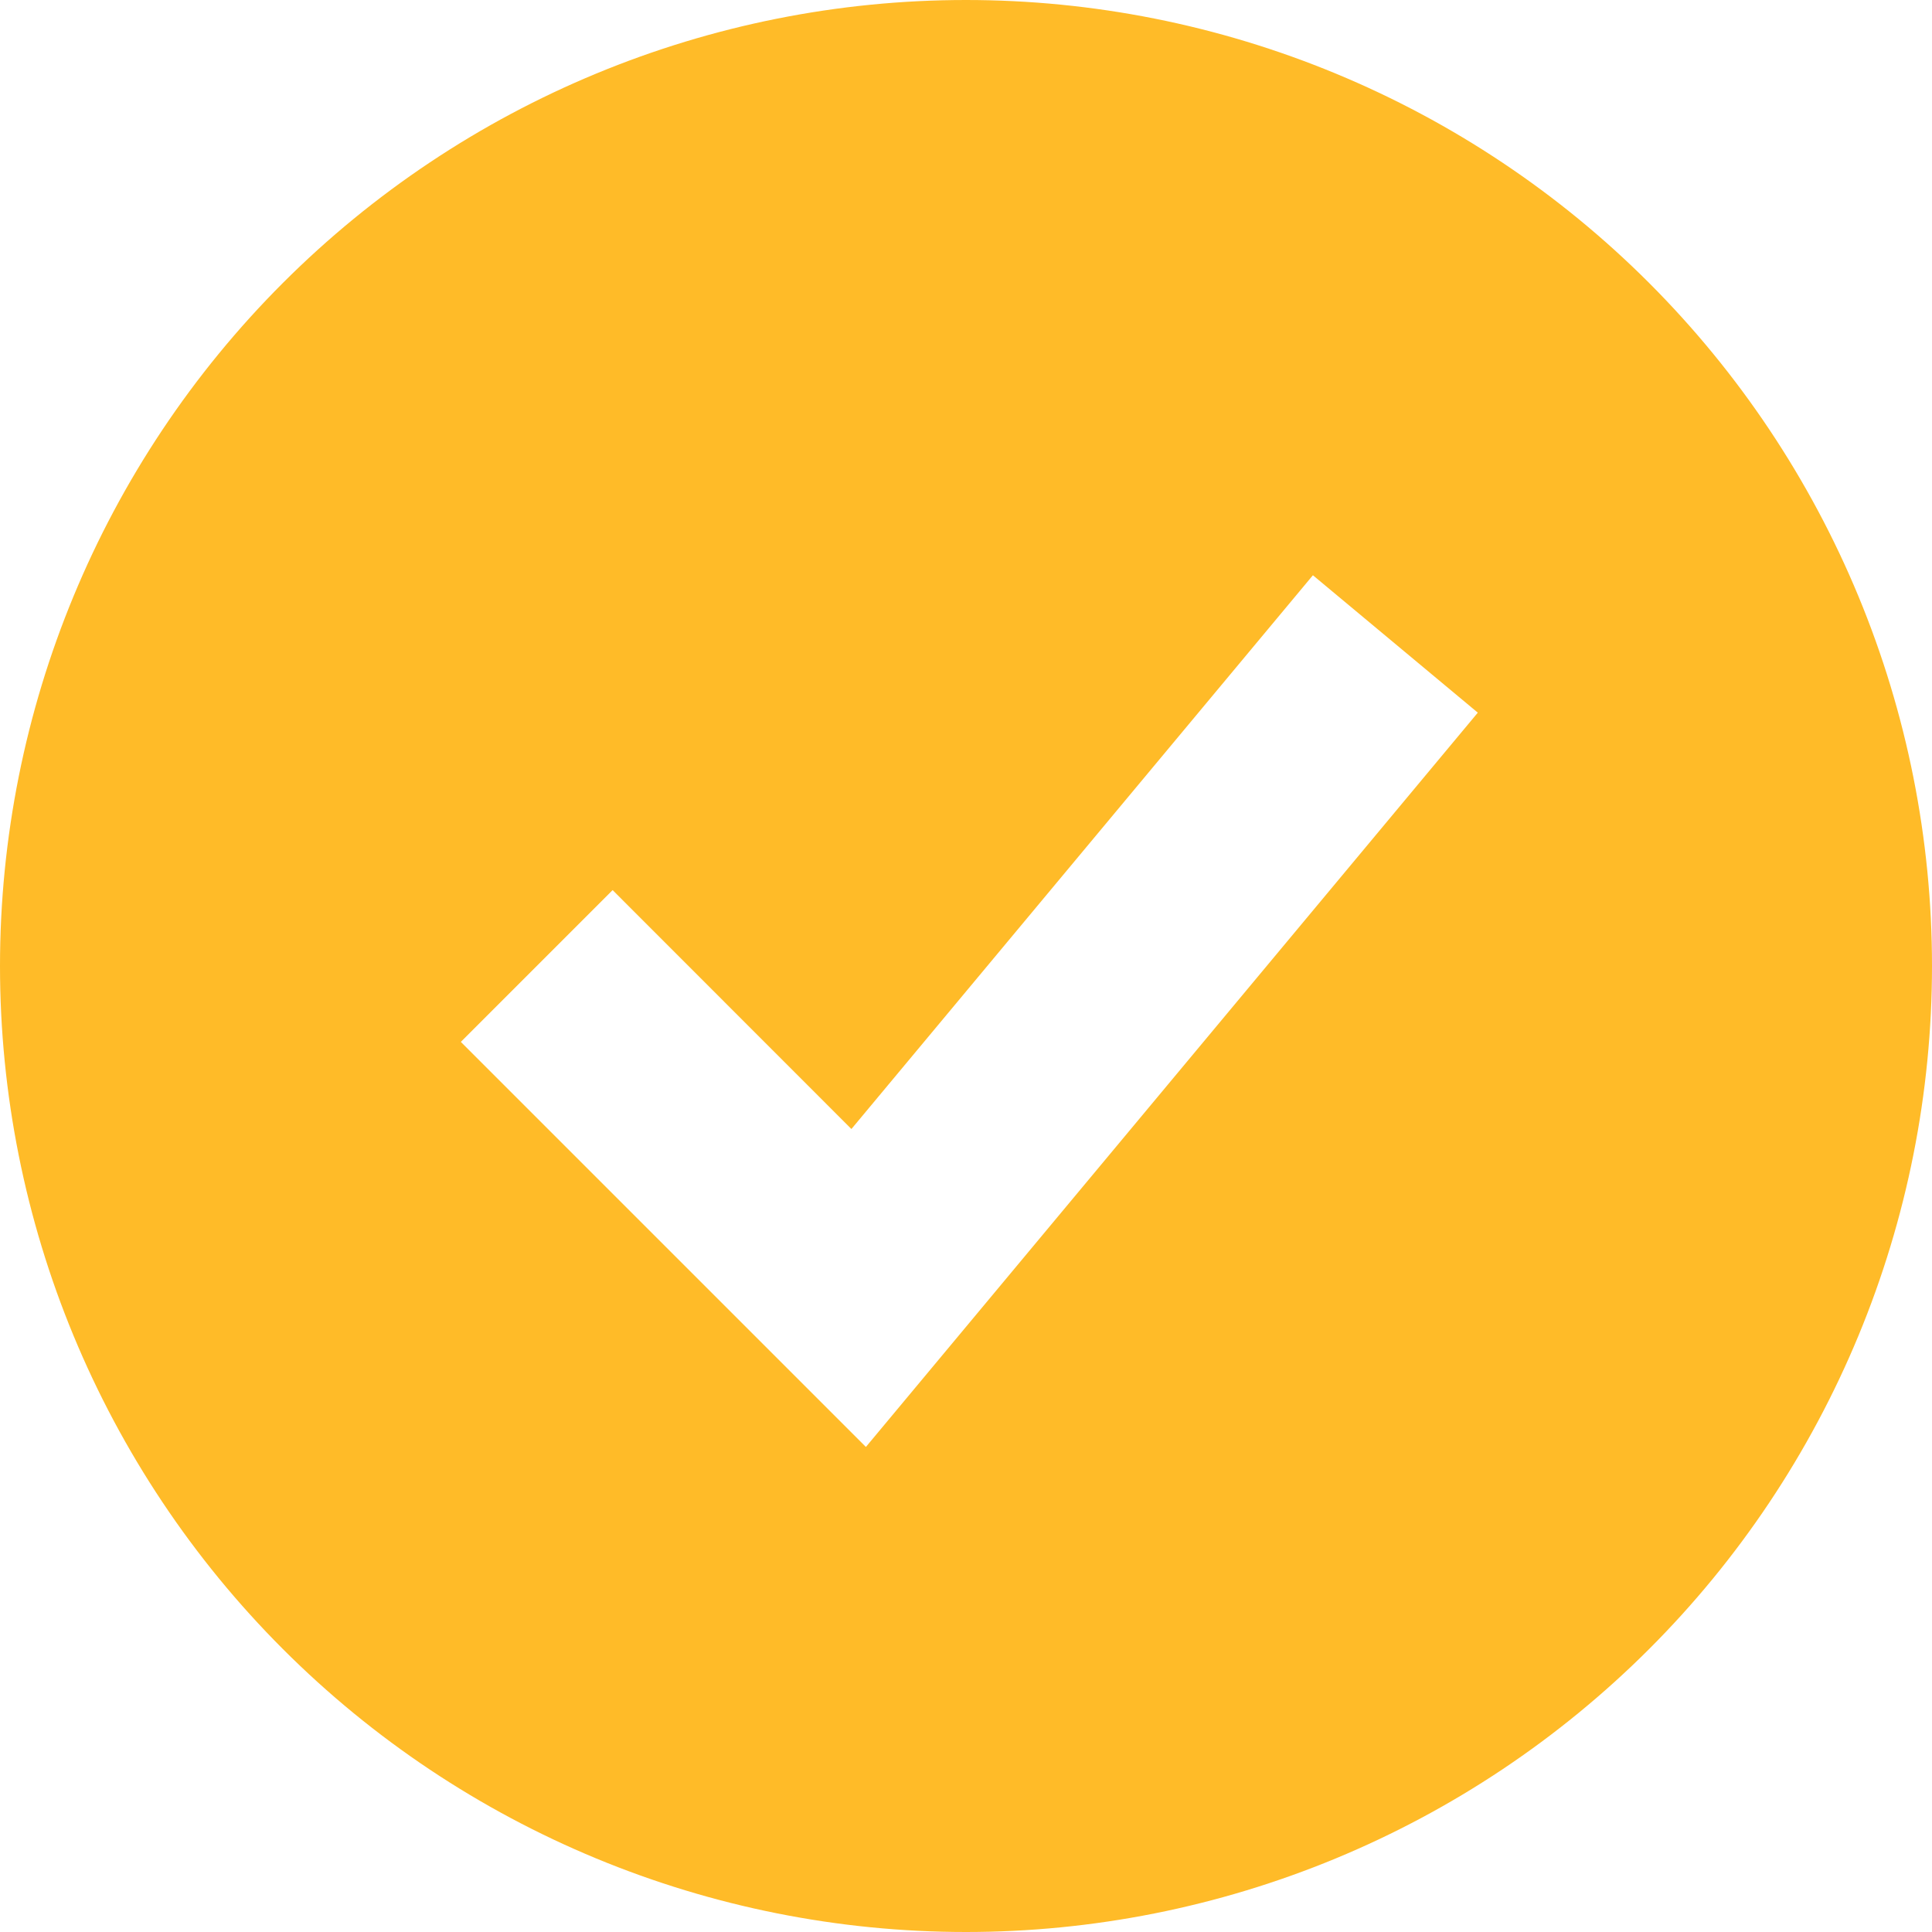 <svg fill="none" height="32" viewBox="0 0 32 32" width="32" xmlns="http://www.w3.org/2000/svg"><path clip-rule="evenodd" d="m16 32c2.101 0 4.182-.414 6.123-1.218 1.941-.804 3.705-1.983 5.191-3.468s2.664-3.25 3.468-5.191c.804-1.941 1.218-4.022 1.218-6.123 0-2.101-.414-4.182-1.218-6.123-.804-1.941-1.983-3.705-3.468-5.191s-3.25-2.664-5.191-3.468c-1.941-.804-4.022-1.218-6.123-1.218-4.244 0-8.313 1.686-11.314 4.686s-4.686 7.07-4.686 11.314 1.686 8.313 4.686 11.314 7.07 4.686 11.314 4.686zm-.412-9.529 8.889-10.667-2.731-2.276-7.644 9.172-3.955-3.957-2.514 2.514 5.333 5.333 1.376 1.376z" fill="#ffbb28" fill-rule="evenodd"/></svg>